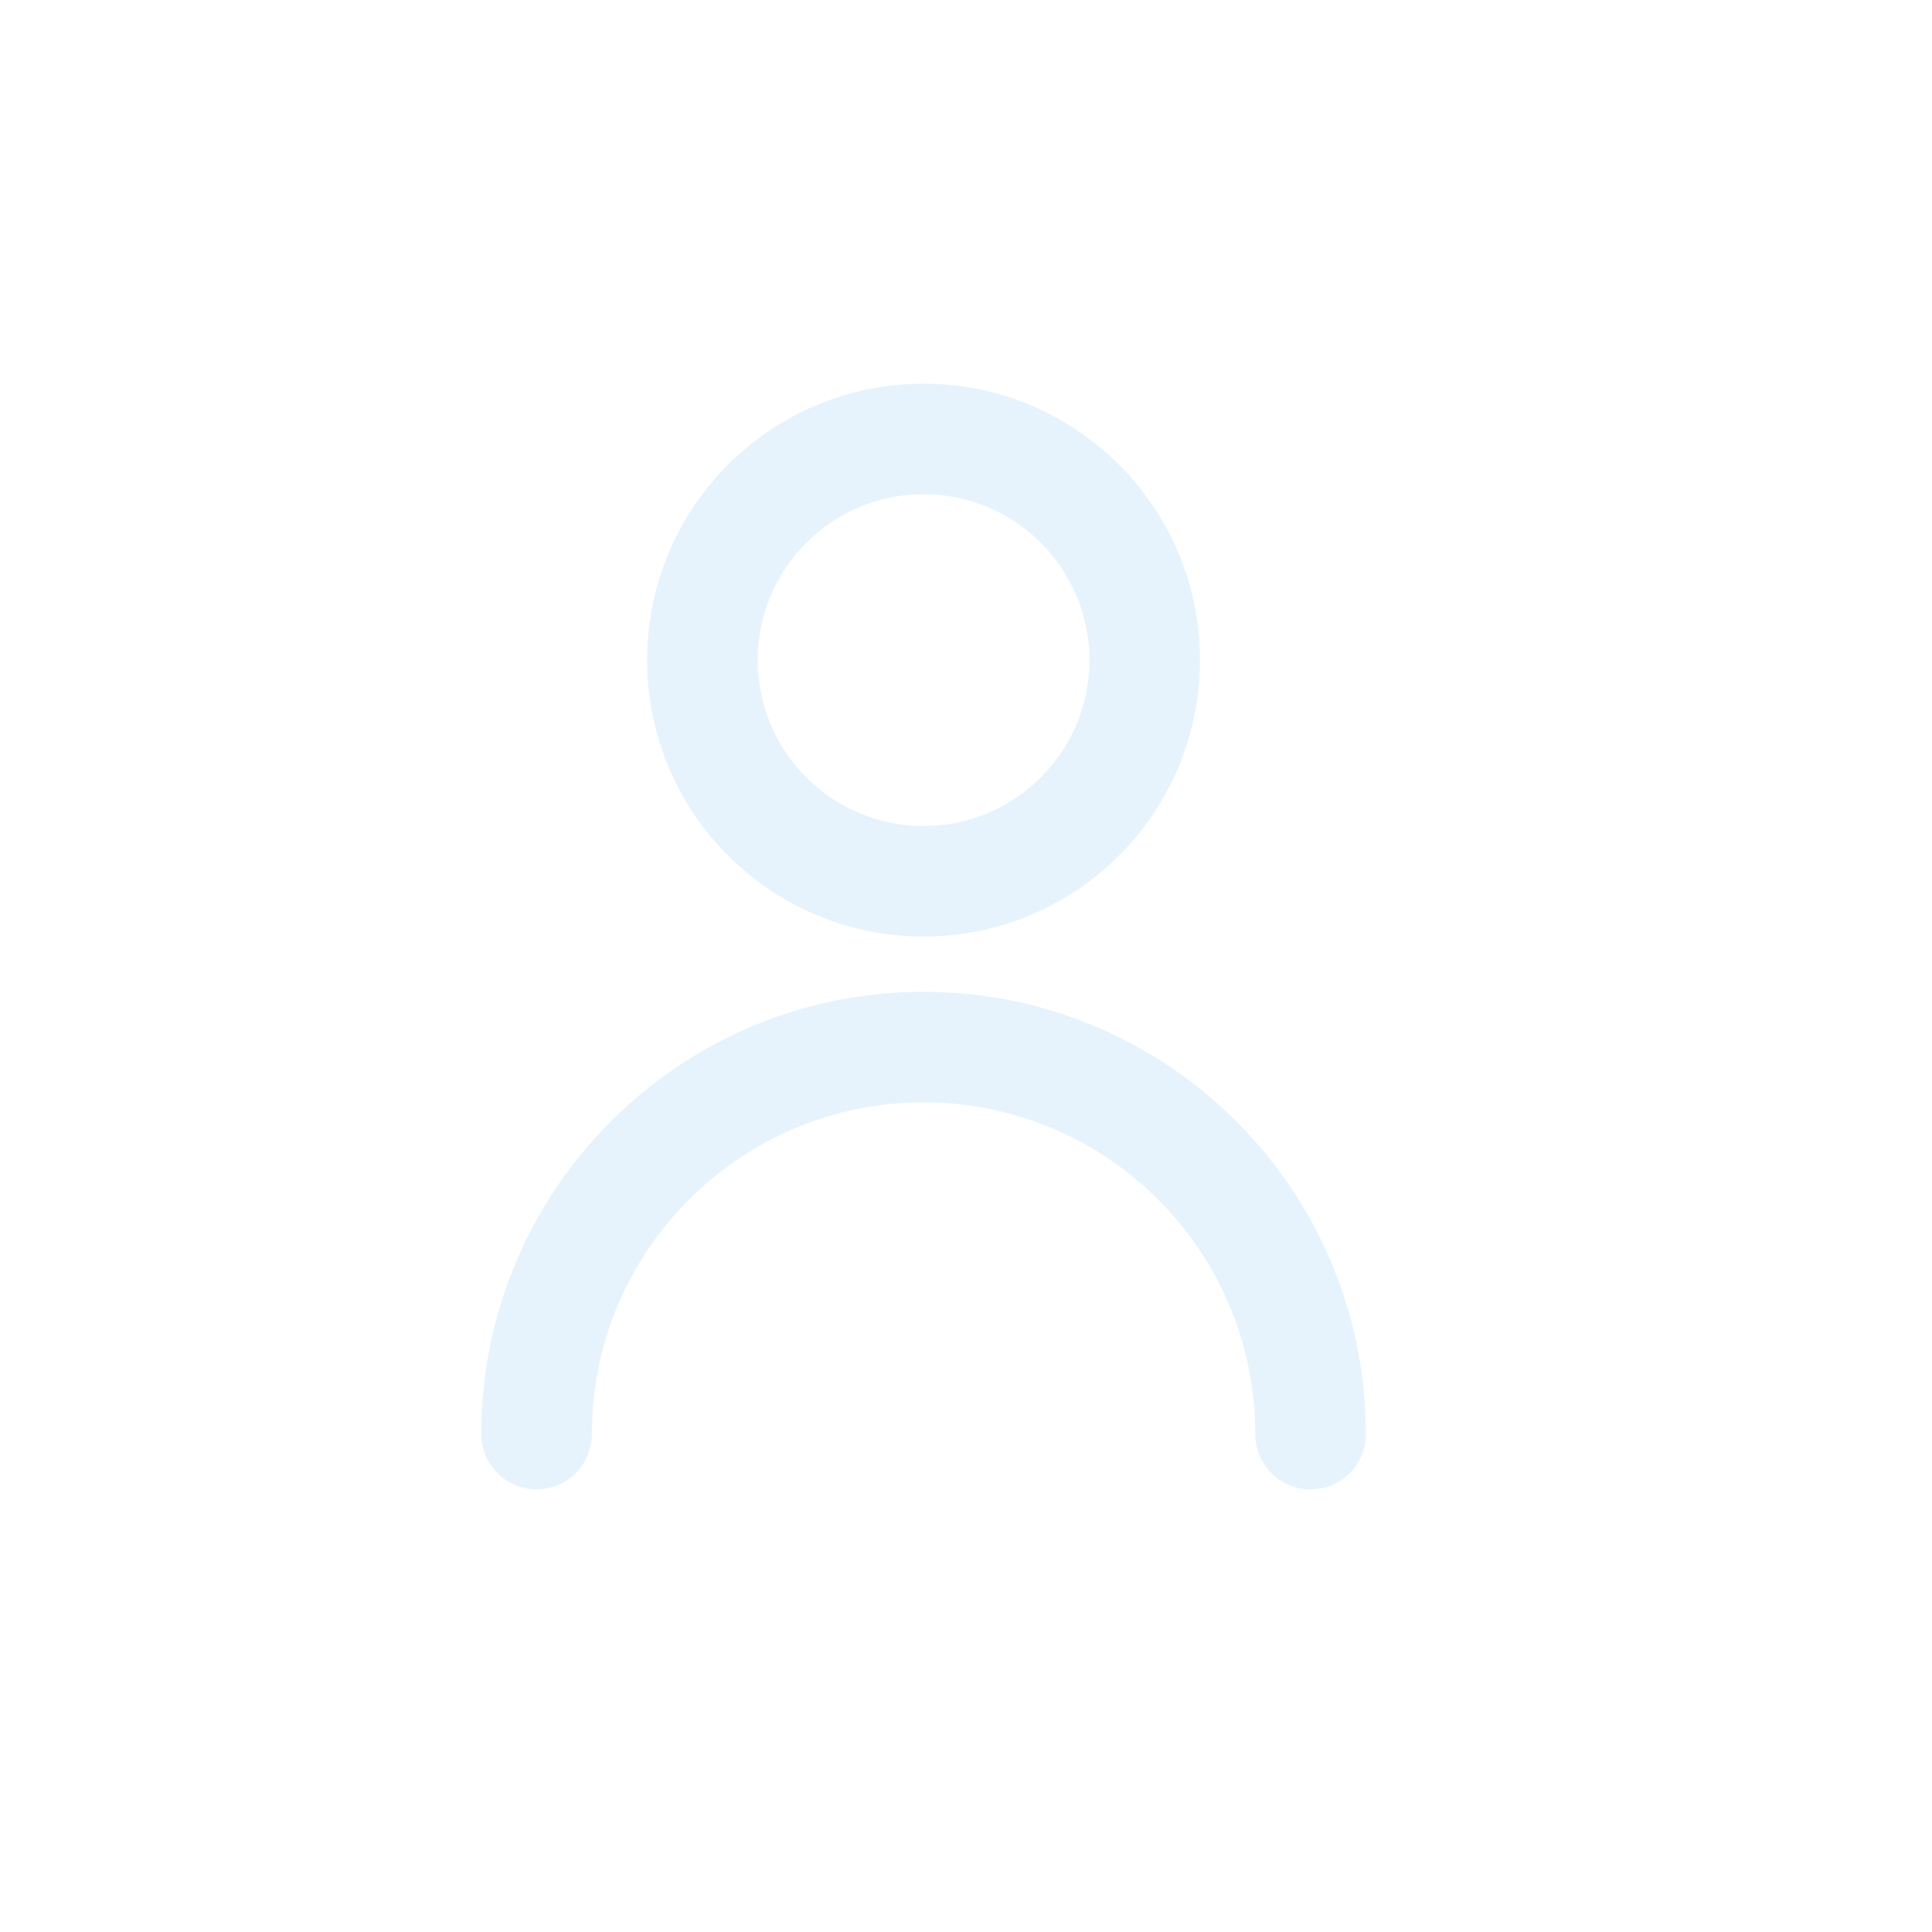 <svg width="108" height="108" viewBox="0 0 108 108" fill="none" xmlns="http://www.w3.org/2000/svg">
<g filter="url(#filter0_d_4044_1158)">
<rect x="7.635" y="8.18" width="88.35" height="88.35" rx="44.175" fill="white"/>
</g>
<path d="M29.994 80.167C29.994 68.219 39.68 58.534 51.627 58.534C63.575 58.534 73.26 68.219 73.26 80.167M63.989 36.901C63.989 43.728 58.454 49.263 51.627 49.263C44.8 49.263 39.266 43.728 39.266 36.901C39.266 30.074 44.8 24.539 51.627 24.539C58.454 24.539 63.989 30.074 63.989 36.901Z" stroke="#0189E1" stroke-opacity="0.1" stroke-width="6.181" stroke-linecap="round" stroke-linejoin="round"/>
<defs>
<filter id="filter0_d_4044_1158" x="-0" y="-0.001" width="107.983" height="107.985" filterUnits="userSpaceOnUse" color-interpolation-filters="sRGB">
<feFlood flood-opacity="0" result="BackgroundImageFix"/>
<feColorMatrix in="SourceAlpha" type="matrix" values="0 0 0 0 0 0 0 0 0 0 0 0 0 0 0 0 0 0 127 0" result="hardAlpha"/>
<feOffset dx="2.181" dy="1.636"/>
<feGaussianBlur stdDeviation="4.908"/>
<feComposite in2="hardAlpha" operator="out"/>
<feColorMatrix type="matrix" values="0 0 0 0 0 0 0 0 0 0 0 0 0 0 0 0 0 0 0.1 0"/>
<feBlend mode="normal" in2="BackgroundImageFix" result="effect1_dropShadow_4044_1158"/>
<feBlend mode="normal" in="SourceGraphic" in2="effect1_dropShadow_4044_1158" result="shape"/>
</filter>
</defs>
</svg>
